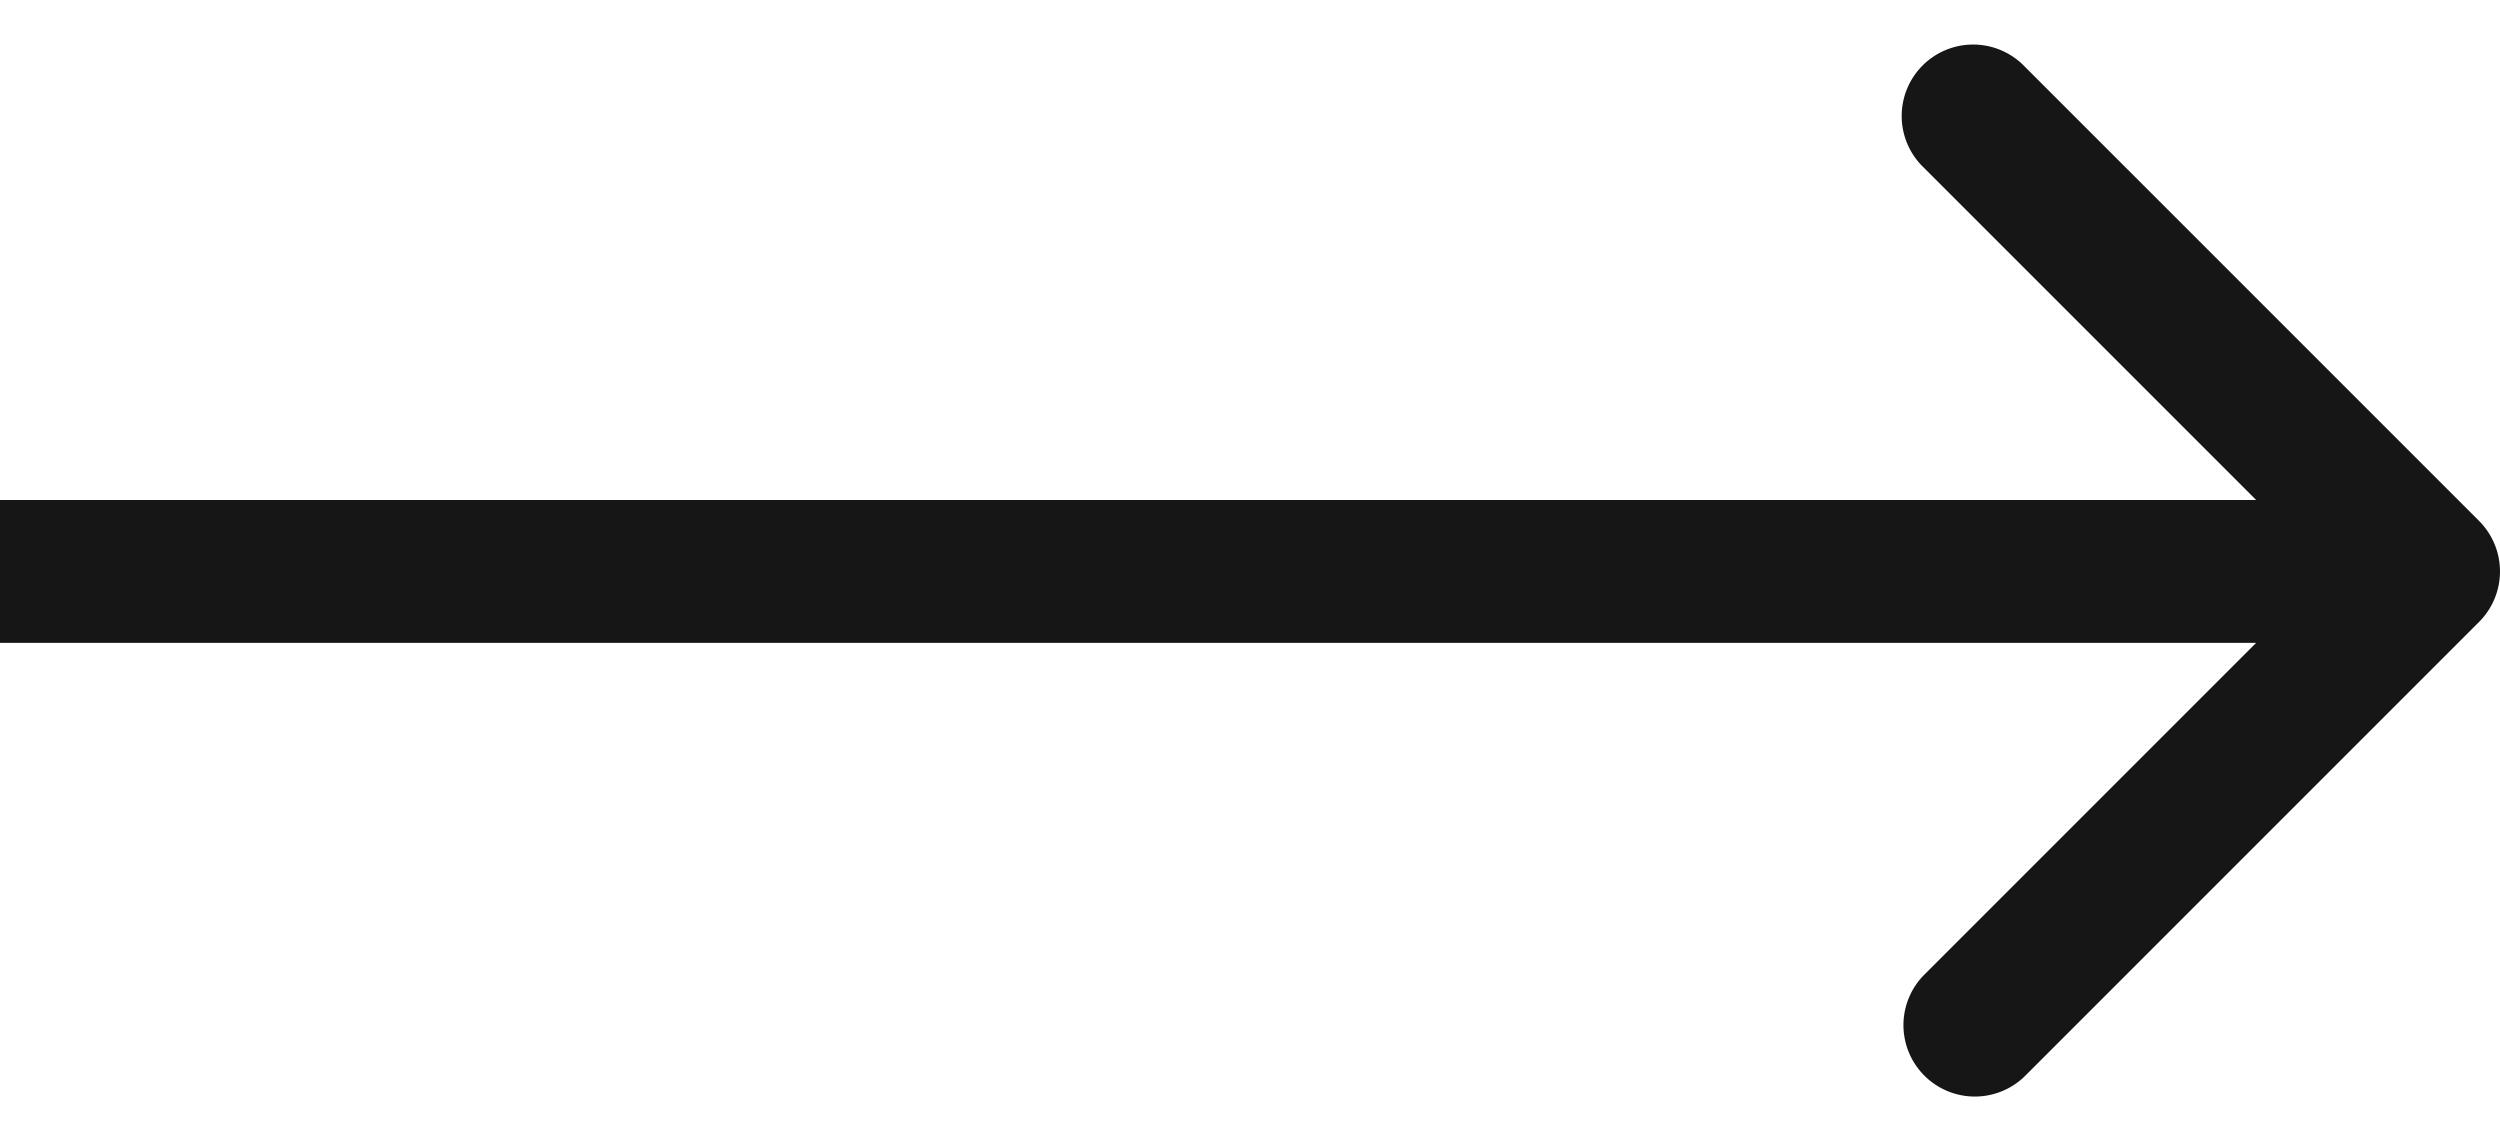 <svg width="35" height="16" fill="none" xmlns="http://www.w3.org/2000/svg"><path d="M34.707 8.707a1 1 0 0 0 0-1.414L28.343.929a1 1 0 1 0-1.414 1.414L32.586 8l-5.657 5.657a1 1 0 0 0 1.414 1.414l6.364-6.364zM0 9h34V7H0v2z" fill="#161616"/></svg>